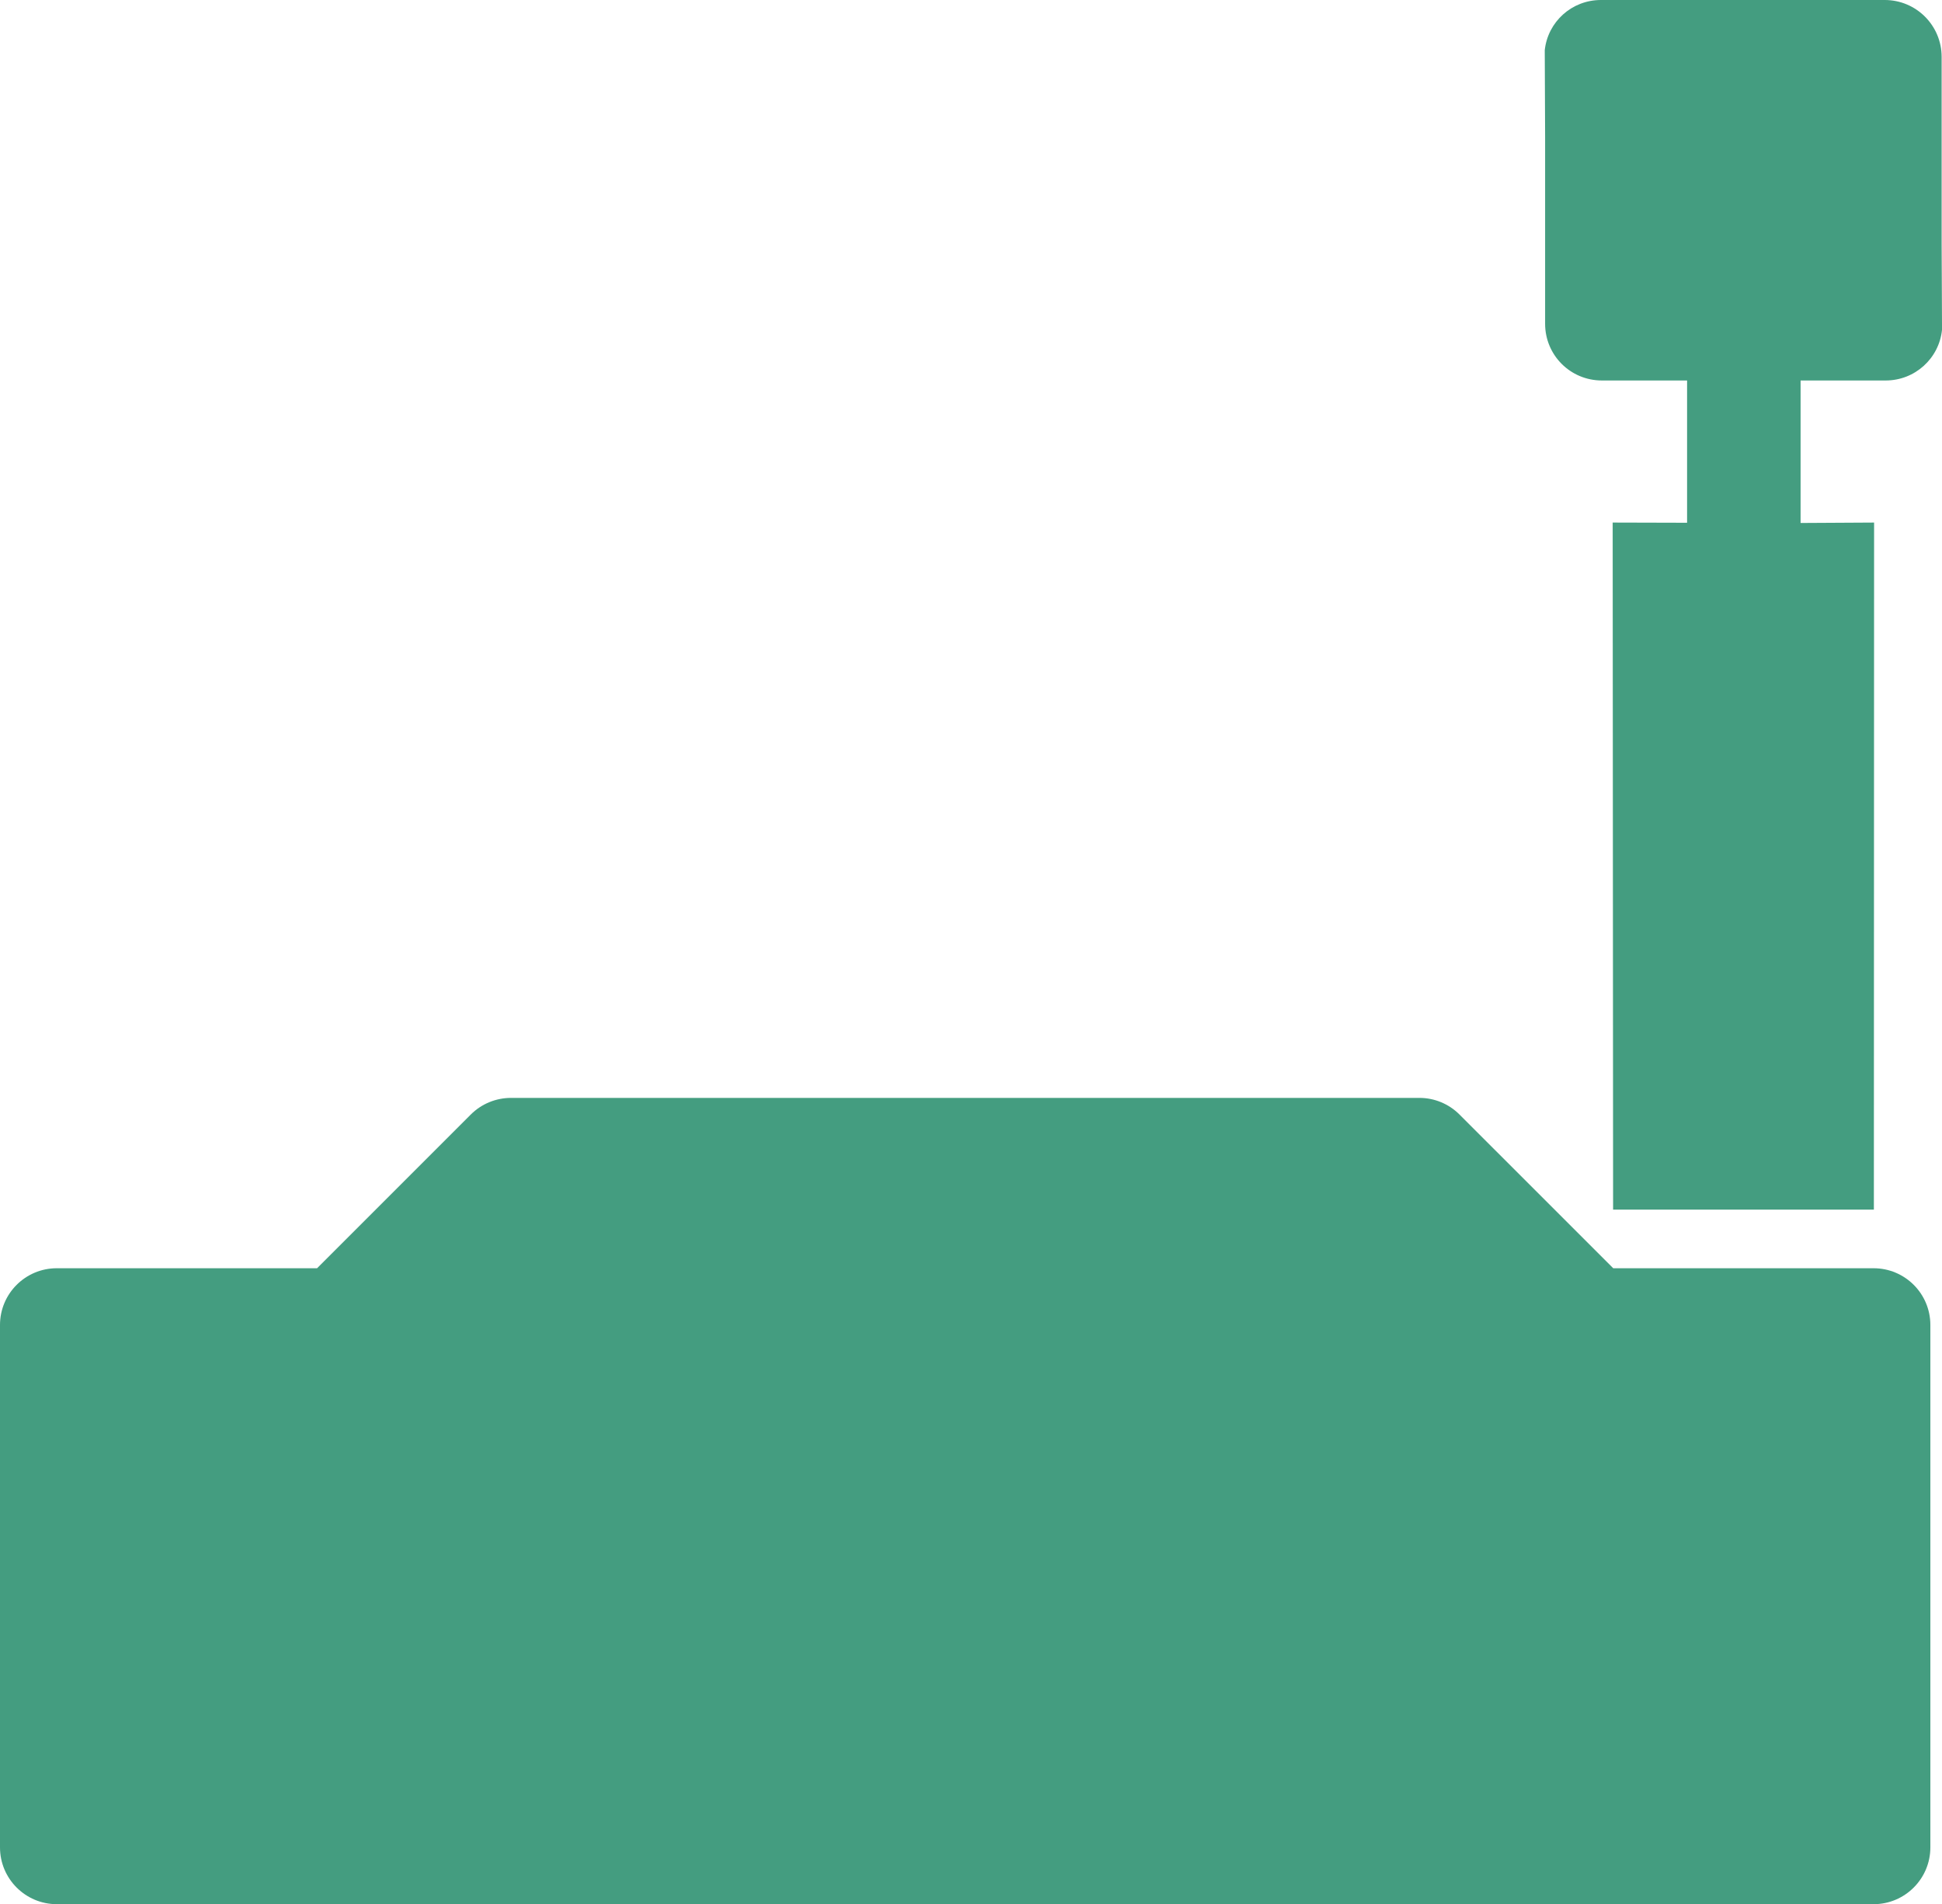 <?xml version="1.0" encoding="utf-8"?>
<!-- Generator: Adobe Illustrator 15.0.0, SVG Export Plug-In . SVG Version: 6.00 Build 0)  -->
<!DOCTYPE svg PUBLIC "-//W3C//DTD SVG 1.1//EN" "http://www.w3.org/Graphics/SVG/1.1/DTD/svg11.dtd">
<svg version="1.1" id="Layer_1" xmlns="http://www.w3.org/2000/svg" xmlns:xlink="http://www.w3.org/1999/xlink" x="0px" y="0px"
	 width="168.5px" height="165.213px" viewBox="0 0 168.5 165.213" enable-background="new 0 0 168.5 165.213" xml:space="preserve">
<g>
	<g>
		<path fill="#449D80" d="M167.49,114.961v45.324c0,2.719-2.206,4.928-4.925,4.928H4.928c-2.722,0-4.928-2.209-4.928-4.928v-45.324
			c0-2.721,2.206-4.924,4.928-4.924h22.585L40.85,96.699c0.922-0.924,2.182-1.442,3.488-1.442h78.821c1.3,0,2.554,0.519,3.474,1.442
			l13.341,13.338h22.592C165.284,110.037,167.49,112.24,167.49,114.961z"/>
	</g>
	<path fill="#449D80" d="M168.469,21.17V4.94c0-2.731-2.206-4.94-4.939-4.94h-24.626c-2.528,0-4.606,1.893-4.872,4.354l0.031,7.503
		v16.232c0,2.729,2.197,4.923,4.924,4.923h7.395v12.344l-6.456-0.017l0.036,59.613h22.627l0.019-59.613l-6.378,0.036V33.012h7.384
		c2.544,0,4.641-1.926,4.888-4.404v-0.019L168.469,21.17z"/>
</g>
</svg>
